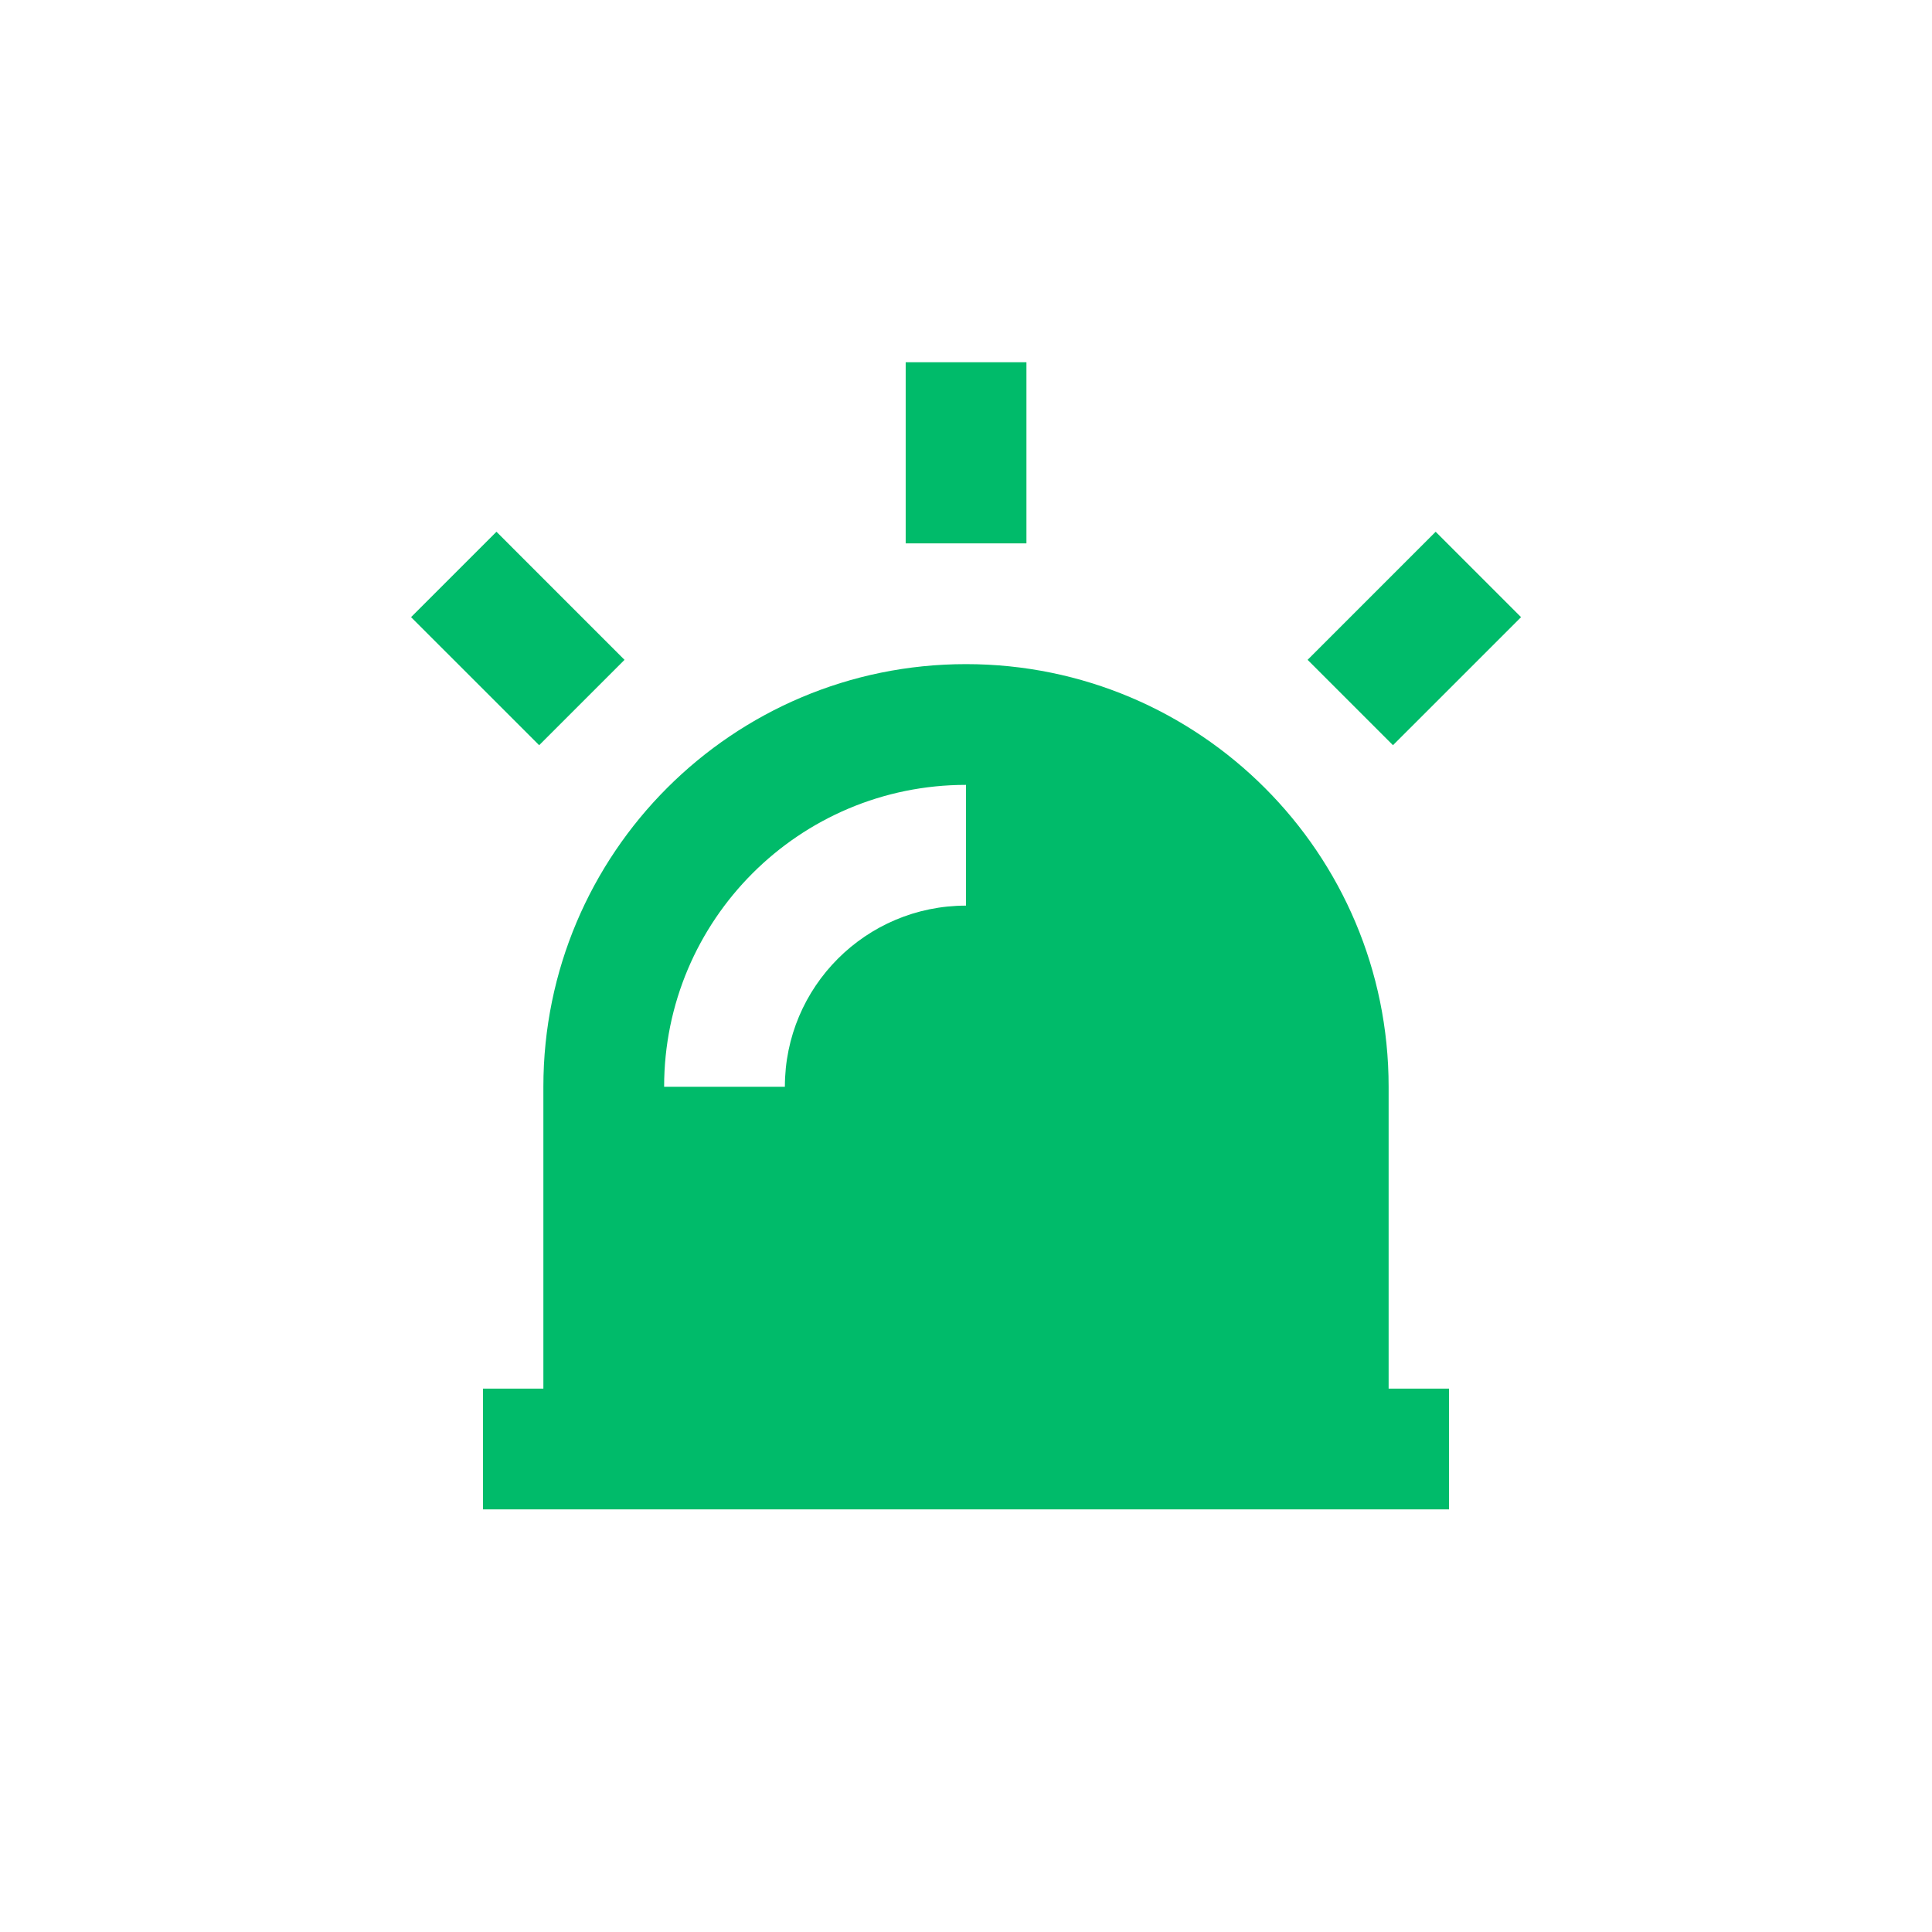 <svg width="64" height="64" viewBox="0 0 64 64" fill="none" xmlns="http://www.w3.org/2000/svg">
<path d="M34.002 12H30.002V18H34.002V12Z" fill="#00BB6A"/>
<path d="M50.387 20.444L47.558 17.615L43.316 21.858L46.144 24.686L50.387 20.444Z" fill="#00BB6A"/>
<path d="M16.446 17.615L13.617 20.444L17.86 24.686L20.688 21.858L16.446 17.615Z" fill="#00BB6A"/>
<path fill-rule="evenodd" clip-rule="evenodd" d="M32 22C39.732 22 46 28.268 46 36V46H48V50H16V46H18V36C18 28.268 24.268 22 32 22ZM32 26C26.477 26 22 30.477 22 36H26C26 32.686 28.686 30 32 30V26Z" fill="#00BB6A"/>
</svg>
